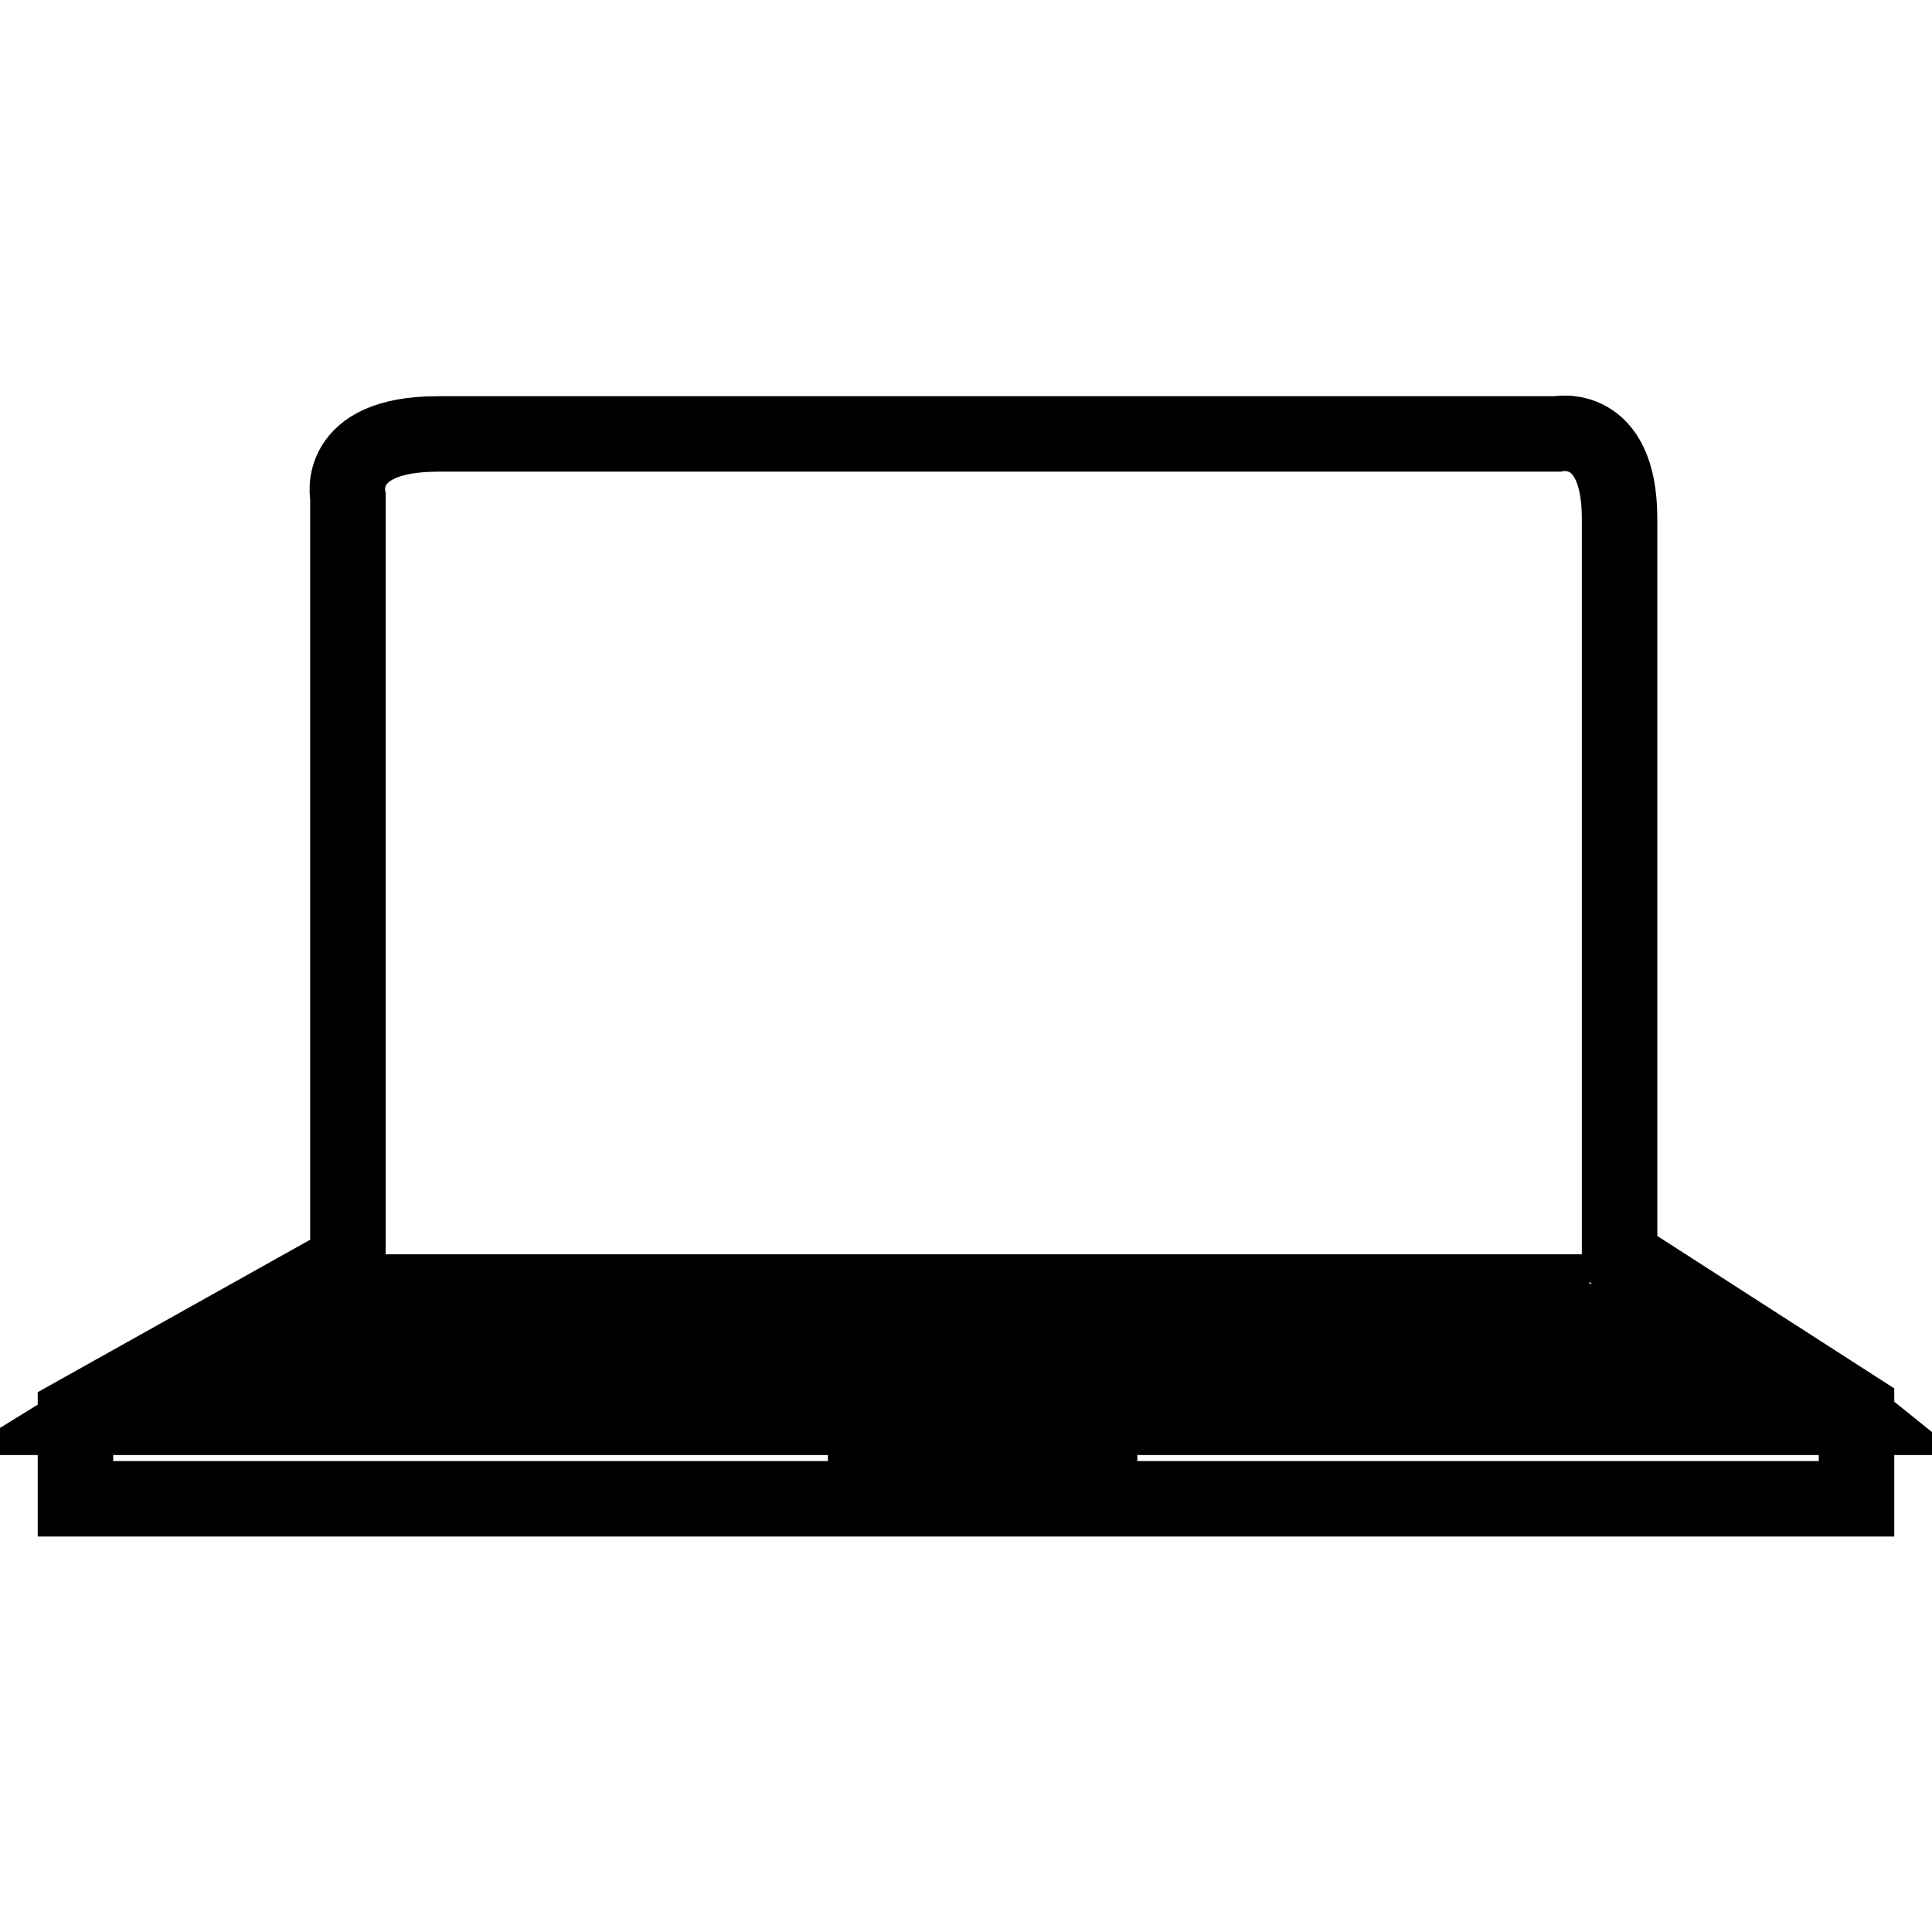 <?xml version="1.0" encoding="utf-8"?>
<!-- Svg Vector Icons : http://www.onlinewebfonts.com/icon -->
<!DOCTYPE svg PUBLIC "-//W3C//DTD SVG 1.1//EN" "http://www.w3.org/Graphics/SVG/1.1/DTD/svg11.dtd">
<svg version="1.1" xmlns="http://www.w3.org/2000/svg" xmlns:xlink="http://www.w3.org/1999/xlink" x="0px" y="0px" viewBox="0 0 256 256" enable-background="new 0 0 256 256" xml:space="preserve">
<g> <path stroke-width="10" fill-opacity="0" stroke="#000000"  d="M214.6,166.5V68.7c0-13-8.3-11.2-8.3-11.2H58c-13.7,0-11.9,8.3-11.9,8.3v101.4L10,187.4v11.2h236v-11.9 L214.6,166.5L214.6,166.5z M206.3,175.1h12.6v2.5h-12.6V175.1z M222.2,179.1v2.5h-12.6v-2.5H222.2z M193,171.2h12.6v2.5H193V171.2z  M192.2,179.1h12.6v2.5h-12.6V179.1z M189.7,177.7v-2.5h12.6v2.5H189.7z M177.4,171.2h12.6v2.5h-12.6V171.2L177.4,171.2z  M174.9,179.1h12.6v2.5h-12.6V179.1z M173.5,177.7v-2.5h13v2.5H173.5L173.5,177.7z M161.2,171.2h12.6v2.5h-12.6V171.2z  M157.2,175.1h12.6v2.5h-12.6V175.1z M170.6,179.1v2.5H158v-2.5H170.6z M143.9,171.2h12.6v2.5h-12.6V171.2z M141,175.1h12.6v2.5 H141V175.1z M153.6,179.1v2.5H141v-2.5H153.6z M128.4,171.2H141v2.5h-12.6V171.2z M124.8,177.7v-2.5h12.6v2.5H124.8z M136.3,179.1 v2.5h-12.6v-2.5H136.3z M112.5,171.2h12.6v2.5h-12.6V171.2L112.5,171.2z M108.5,177.7v-2.5h12.6v2.5H108.5z M119,179.1v2.5h-12.6 v-2.5H119z M97,171.2h12.6v2.5H97V171.2z M92.3,177.7v-2.5h12.6v2.5H92.3z M102,179.1v2.5H89.4v-2.5H102z M81.1,171.2h12.6v2.5 H81.1V171.2z M59.8,177.7v-2.5h12.6v2.5H59.8z M67.7,179.1v2.5H55.1v-2.5H67.7z M72.1,179.1h12.6v2.5H72.1V179.1z M76,177.7v-2.5 h12.6v2.5H76z M65.6,171.2h12.6v2.5H65.6V171.2L65.6,171.2z M50.1,171.2h12.6v2.5H50.1V171.2z M43.2,175.1h12.6v2.5H43.2V175.1z  M37.8,179.1h12.6v2.5H37.8V179.1L37.8,179.1z M145.7,195.7h-31V191l31,0.4V195.7z M11.8,187.8l4.7-2.9H242l3.6,2.9H11.8z"/></g>
</svg>